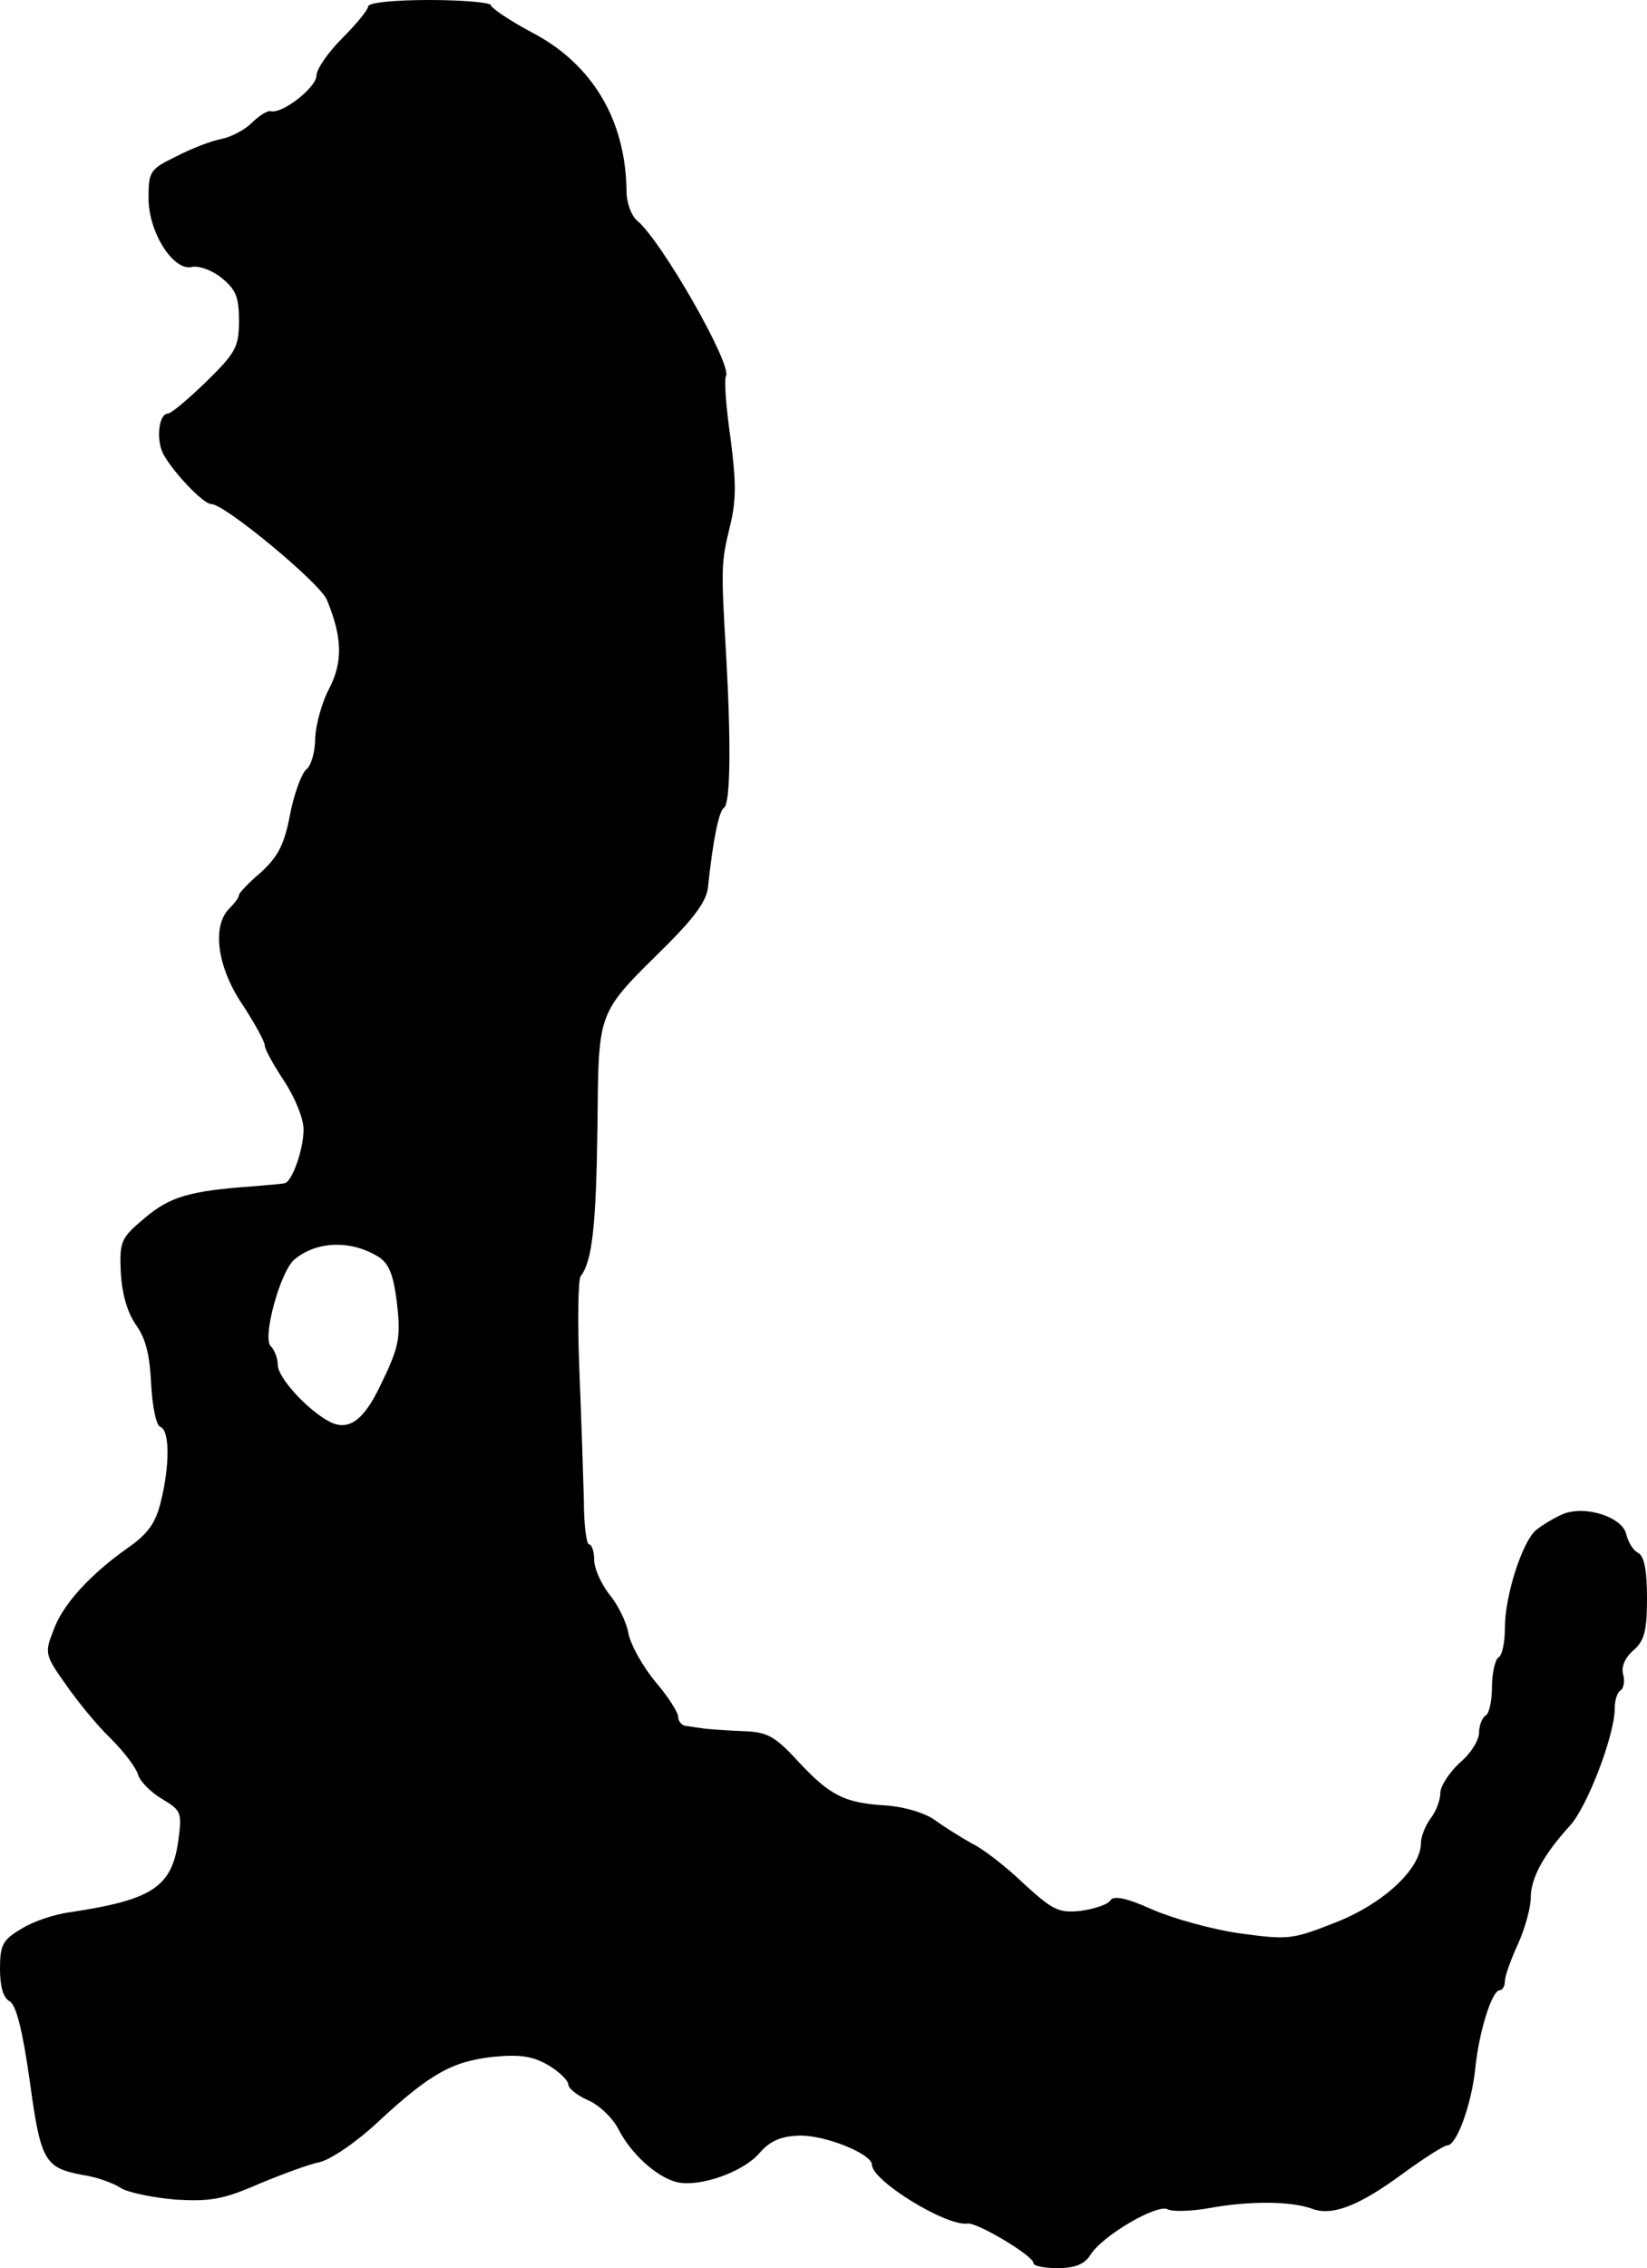 <?xml version="1.0" standalone="no"?>
<!DOCTYPE svg PUBLIC "-//W3C//DTD SVG 20010904//EN"
 "http://www.w3.org/TR/2001/REC-SVG-20010904/DTD/svg10.dtd">
<svg version="1.0" xmlns="http://www.w3.org/2000/svg"
 width="255pt" height="351pt" viewBox="0 0 255 351"
 preserveAspectRatio="xMidYMid meet">
<g transform="translate(0,351) scale(0.1,-0.1)"
fill="#000000" stroke="none">
<path d="M570 3500 c0 -5 -18 -27 -40 -49 -22 -22 -40 -48 -40 -58 0 -18 -53
-60 -71 -55 -5 1 -18 -7 -29 -18 -11 -11 -32 -22 -47 -25 -16 -3 -47 -15 -70
-27 -41 -20 -43 -23 -43 -65 0 -53 39 -114 68 -106 10 2 30 -5 45 -17 22 -18
27 -29 27 -66 0 -41 -5 -50 -51 -95 -28 -27 -54 -49 -59 -49 -14 0 -19 -40 -7
-63 16 -29 62 -77 74 -77 21 0 168 -122 179 -148 24 -58 25 -96 4 -137 -12
-22 -21 -57 -22 -77 0 -21 -6 -43 -14 -49 -7 -6 -19 -38 -25 -70 -9 -47 -19
-65 -45 -89 -19 -16 -34 -32 -34 -35 0 -4 -7 -13 -15 -21 -27 -27 -19 -90 20
-148 19 -29 35 -58 35 -64 0 -6 14 -31 30 -55 17 -26 30 -58 30 -75 0 -31 -18
-81 -29 -83 -3 -1 -26 -3 -51 -5 -97 -7 -127 -16 -166 -49 -37 -31 -39 -36
-37 -84 2 -34 10 -62 24 -82 15 -21 21 -47 23 -91 2 -36 8 -64 14 -66 15 -5
15 -60 1 -116 -8 -33 -20 -50 -52 -72 -59 -42 -101 -88 -115 -129 -13 -33 -12
-37 20 -82 18 -26 49 -64 70 -84 20 -20 39 -45 42 -56 3 -10 20 -27 37 -37 30
-18 31 -21 25 -65 -10 -71 -40 -91 -166 -110 -25 -3 -60 -15 -77 -26 -29 -17
-33 -25 -33 -62 0 -27 5 -45 15 -50 10 -6 20 -45 31 -123 17 -125 23 -135 83
-146 20 -3 46 -12 58 -20 11 -7 50 -15 85 -18 53 -3 73 0 128 24 36 15 79 31
95 34 17 4 57 31 90 62 81 75 115 94 179 101 41 4 61 1 85 -13 17 -10 31 -24
31 -30 0 -6 14 -17 30 -24 17 -7 38 -27 47 -44 19 -38 59 -75 91 -83 35 -8
101 15 127 44 16 19 33 27 61 28 39 2 114 -28 114 -45 0 -25 116 -96 148 -91
15 2 102 -50 102 -61 0 -5 17 -8 38 -8 26 0 41 6 50 20 18 30 104 80 120 71 8
-4 37 -3 65 2 60 11 125 11 158 -1 31 -12 73 4 142 55 33 24 63 43 68 43 14 0
37 62 43 118 6 59 26 122 38 122 4 0 8 6 8 14 0 8 9 33 20 57 11 24 20 57 20
72 0 30 19 66 61 112 27 30 69 140 69 181 0 13 4 25 9 28 5 3 7 15 4 25 -3 12
3 26 16 37 17 15 21 30 21 81 0 42 -4 65 -14 70 -8 4 -15 17 -18 28 -5 27 -63
46 -98 32 -14 -6 -32 -17 -42 -25 -21 -18 -48 -101 -48 -151 0 -22 -4 -43 -10
-46 -5 -3 -10 -24 -10 -45 0 -21 -4 -42 -10 -45 -5 -3 -10 -15 -10 -26 0 -12
-13 -33 -30 -47 -16 -15 -30 -36 -30 -47 0 -11 -7 -29 -15 -39 -8 -11 -15 -28
-15 -38 0 -40 -58 -94 -132 -123 -68 -27 -74 -27 -148 -17 -43 6 -104 23 -136
37 -40 18 -60 22 -65 14 -3 -6 -24 -13 -45 -16 -35 -4 -44 1 -89 42 -27 26
-63 54 -80 62 -16 9 -42 25 -57 36 -15 11 -47 21 -77 23 -64 4 -86 15 -137 70
-35 38 -47 44 -85 45 -24 1 -51 3 -59 4 -8 1 -21 3 -27 4 -7 0 -13 7 -13 14 0
7 -16 32 -35 54 -19 23 -38 56 -42 75 -3 18 -17 46 -30 61 -12 16 -23 39 -23
53 0 13 -4 24 -8 24 -4 0 -8 30 -8 68 -1 37 -4 128 -7 202 -3 74 -2 140 2 145
18 23 24 79 26 231 2 185 -2 173 109 283 40 40 60 67 62 87 8 75 17 119 25
124 10 7 11 101 3 240 -8 136 -7 140 6 195 10 40 10 68 1 137 -7 48 -10 91 -7
96 10 17 -100 210 -138 241 -9 8 -16 28 -16 45 -1 109 -52 196 -145 245 -36
19 -65 39 -65 43 0 4 -43 8 -95 8 -54 0 -95 -4 -95 -10z m16 -1935 c16 -10 23
-28 28 -67 7 -58 5 -71 -27 -136 -25 -51 -48 -67 -77 -52 -34 18 -80 68 -80
88 0 10 -5 23 -11 29 -13 13 15 116 37 134 35 29 88 30 130 4z"/>
</g>
</svg>
